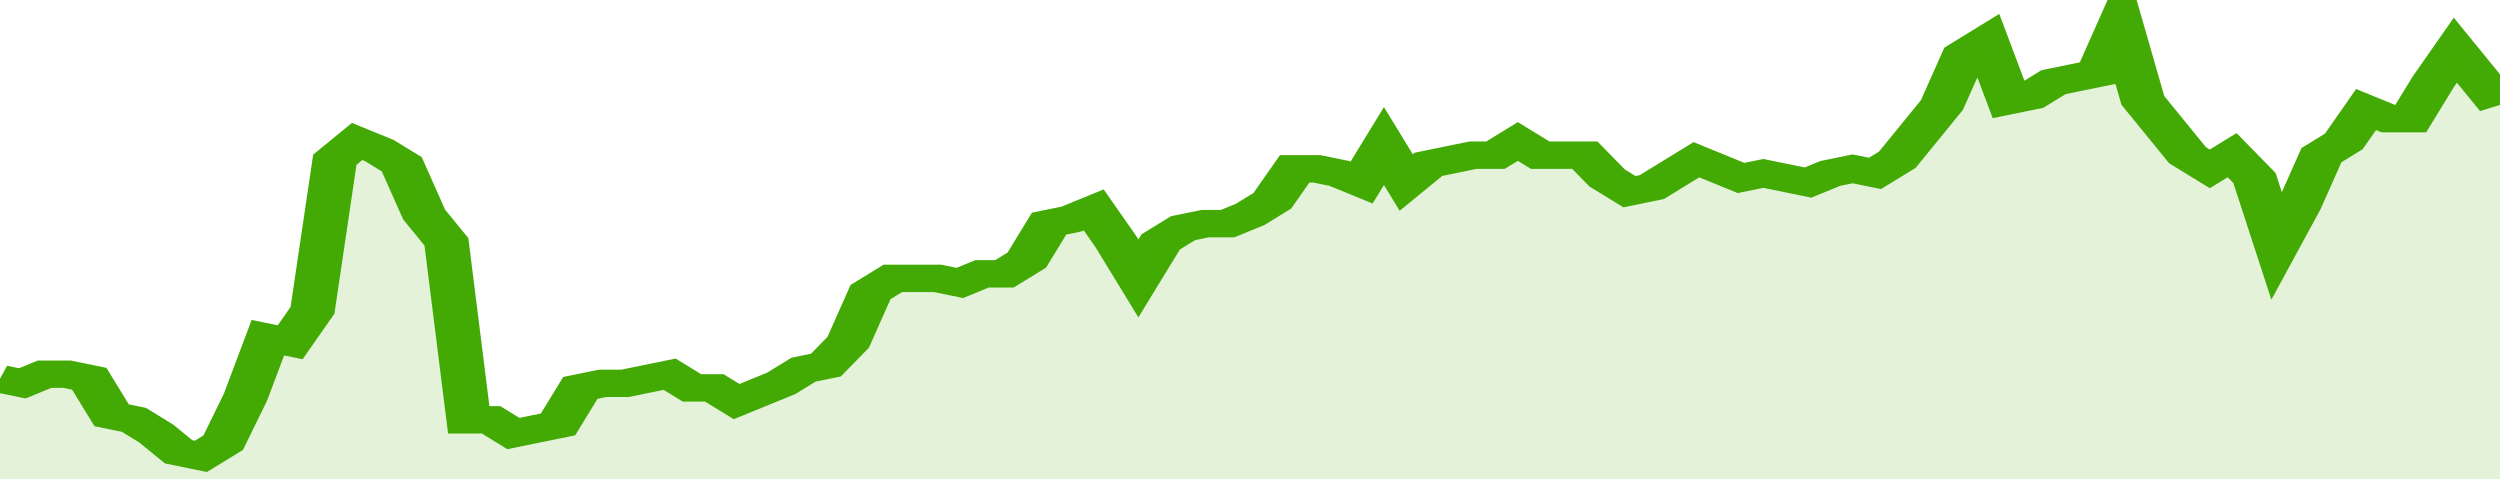 <svg xmlns="http://www.w3.org/2000/svg" viewBox="0 0 336 105" width="120" height="23" preserveAspectRatio="none">
				 <polyline fill="none" stroke="#43AA05" stroke-width="6" points="0, 83 3, 84 6, 82 9, 82 12, 83 15, 91 18, 92 21, 95 24, 99 27, 100 30, 97 33, 87 36, 74 39, 75 42, 68 45, 35 48, 31 51, 33 54, 36 57, 47 60, 53 63, 92 66, 92 69, 95 72, 94 75, 93 78, 85 81, 84 84, 84 87, 83 90, 82 93, 85 96, 85 99, 88 102, 86 105, 84 108, 81 111, 80 114, 75 117, 64 120, 61 123, 61 126, 61 129, 62 132, 60 135, 60 138, 57 141, 49 144, 48 147, 46 150, 53 153, 61 156, 53 159, 50 162, 49 165, 49 168, 47 171, 44 174, 37 177, 37 180, 38 183, 40 186, 32 189, 40 192, 36 195, 35 198, 34 201, 34 204, 31 207, 34 210, 34 213, 34 216, 39 219, 42 222, 41 225, 38 228, 35 231, 37 234, 39 237, 38 240, 39 243, 40 246, 38 249, 37 252, 38 255, 35 258, 29 261, 23 264, 12 267, 9 270, 22 273, 21 276, 18 279, 17 282, 16 285, 5 288, 22 291, 28 294, 34 297, 37 300, 34 303, 39 306, 54 309, 45 312, 34 315, 31 318, 24 321, 26 324, 26 327, 18 330, 11 333, 17 336, 23 336, 23 "> </polyline>
				 <polygon fill="#43AA05" opacity="0.15" points="0, 105 0, 83 3, 84 6, 82 9, 82 12, 83 15, 91 18, 92 21, 95 24, 99 27, 100 30, 97 33, 87 36, 74 39, 75 42, 68 45, 35 48, 31 51, 33 54, 36 57, 47 60, 53 63, 92 66, 92 69, 95 72, 94 75, 93 78, 85 81, 84 84, 84 87, 83 90, 82 93, 85 96, 85 99, 88 102, 86 105, 84 108, 81 111, 80 114, 75 117, 64 120, 61 123, 61 126, 61 129, 62 132, 60 135, 60 138, 57 141, 49 144, 48 147, 46 150, 53 153, 61 156, 53 159, 50 162, 49 165, 49 168, 47 171, 44 174, 37 177, 37 180, 38 183, 40 186, 32 189, 40 192, 36 195, 35 198, 34 201, 34 204, 31 207, 34 210, 34 213, 34 216, 39 219, 42 222, 41 225, 38 228, 35 231, 37 234, 39 237, 38 240, 39 243, 40 246, 38 249, 37 252, 38 255, 35 258, 29 261, 23 264, 12 267, 9 270, 22 273, 21 276, 18 279, 17 282, 16 285, 5 288, 22 291, 28 294, 34 297, 37 300, 34 303, 39 306, 54 309, 45 312, 34 315, 31 318, 24 321, 26 324, 26 327, 18 330, 11 333, 17 336, 23 336, 105 "></polygon>
			</svg>